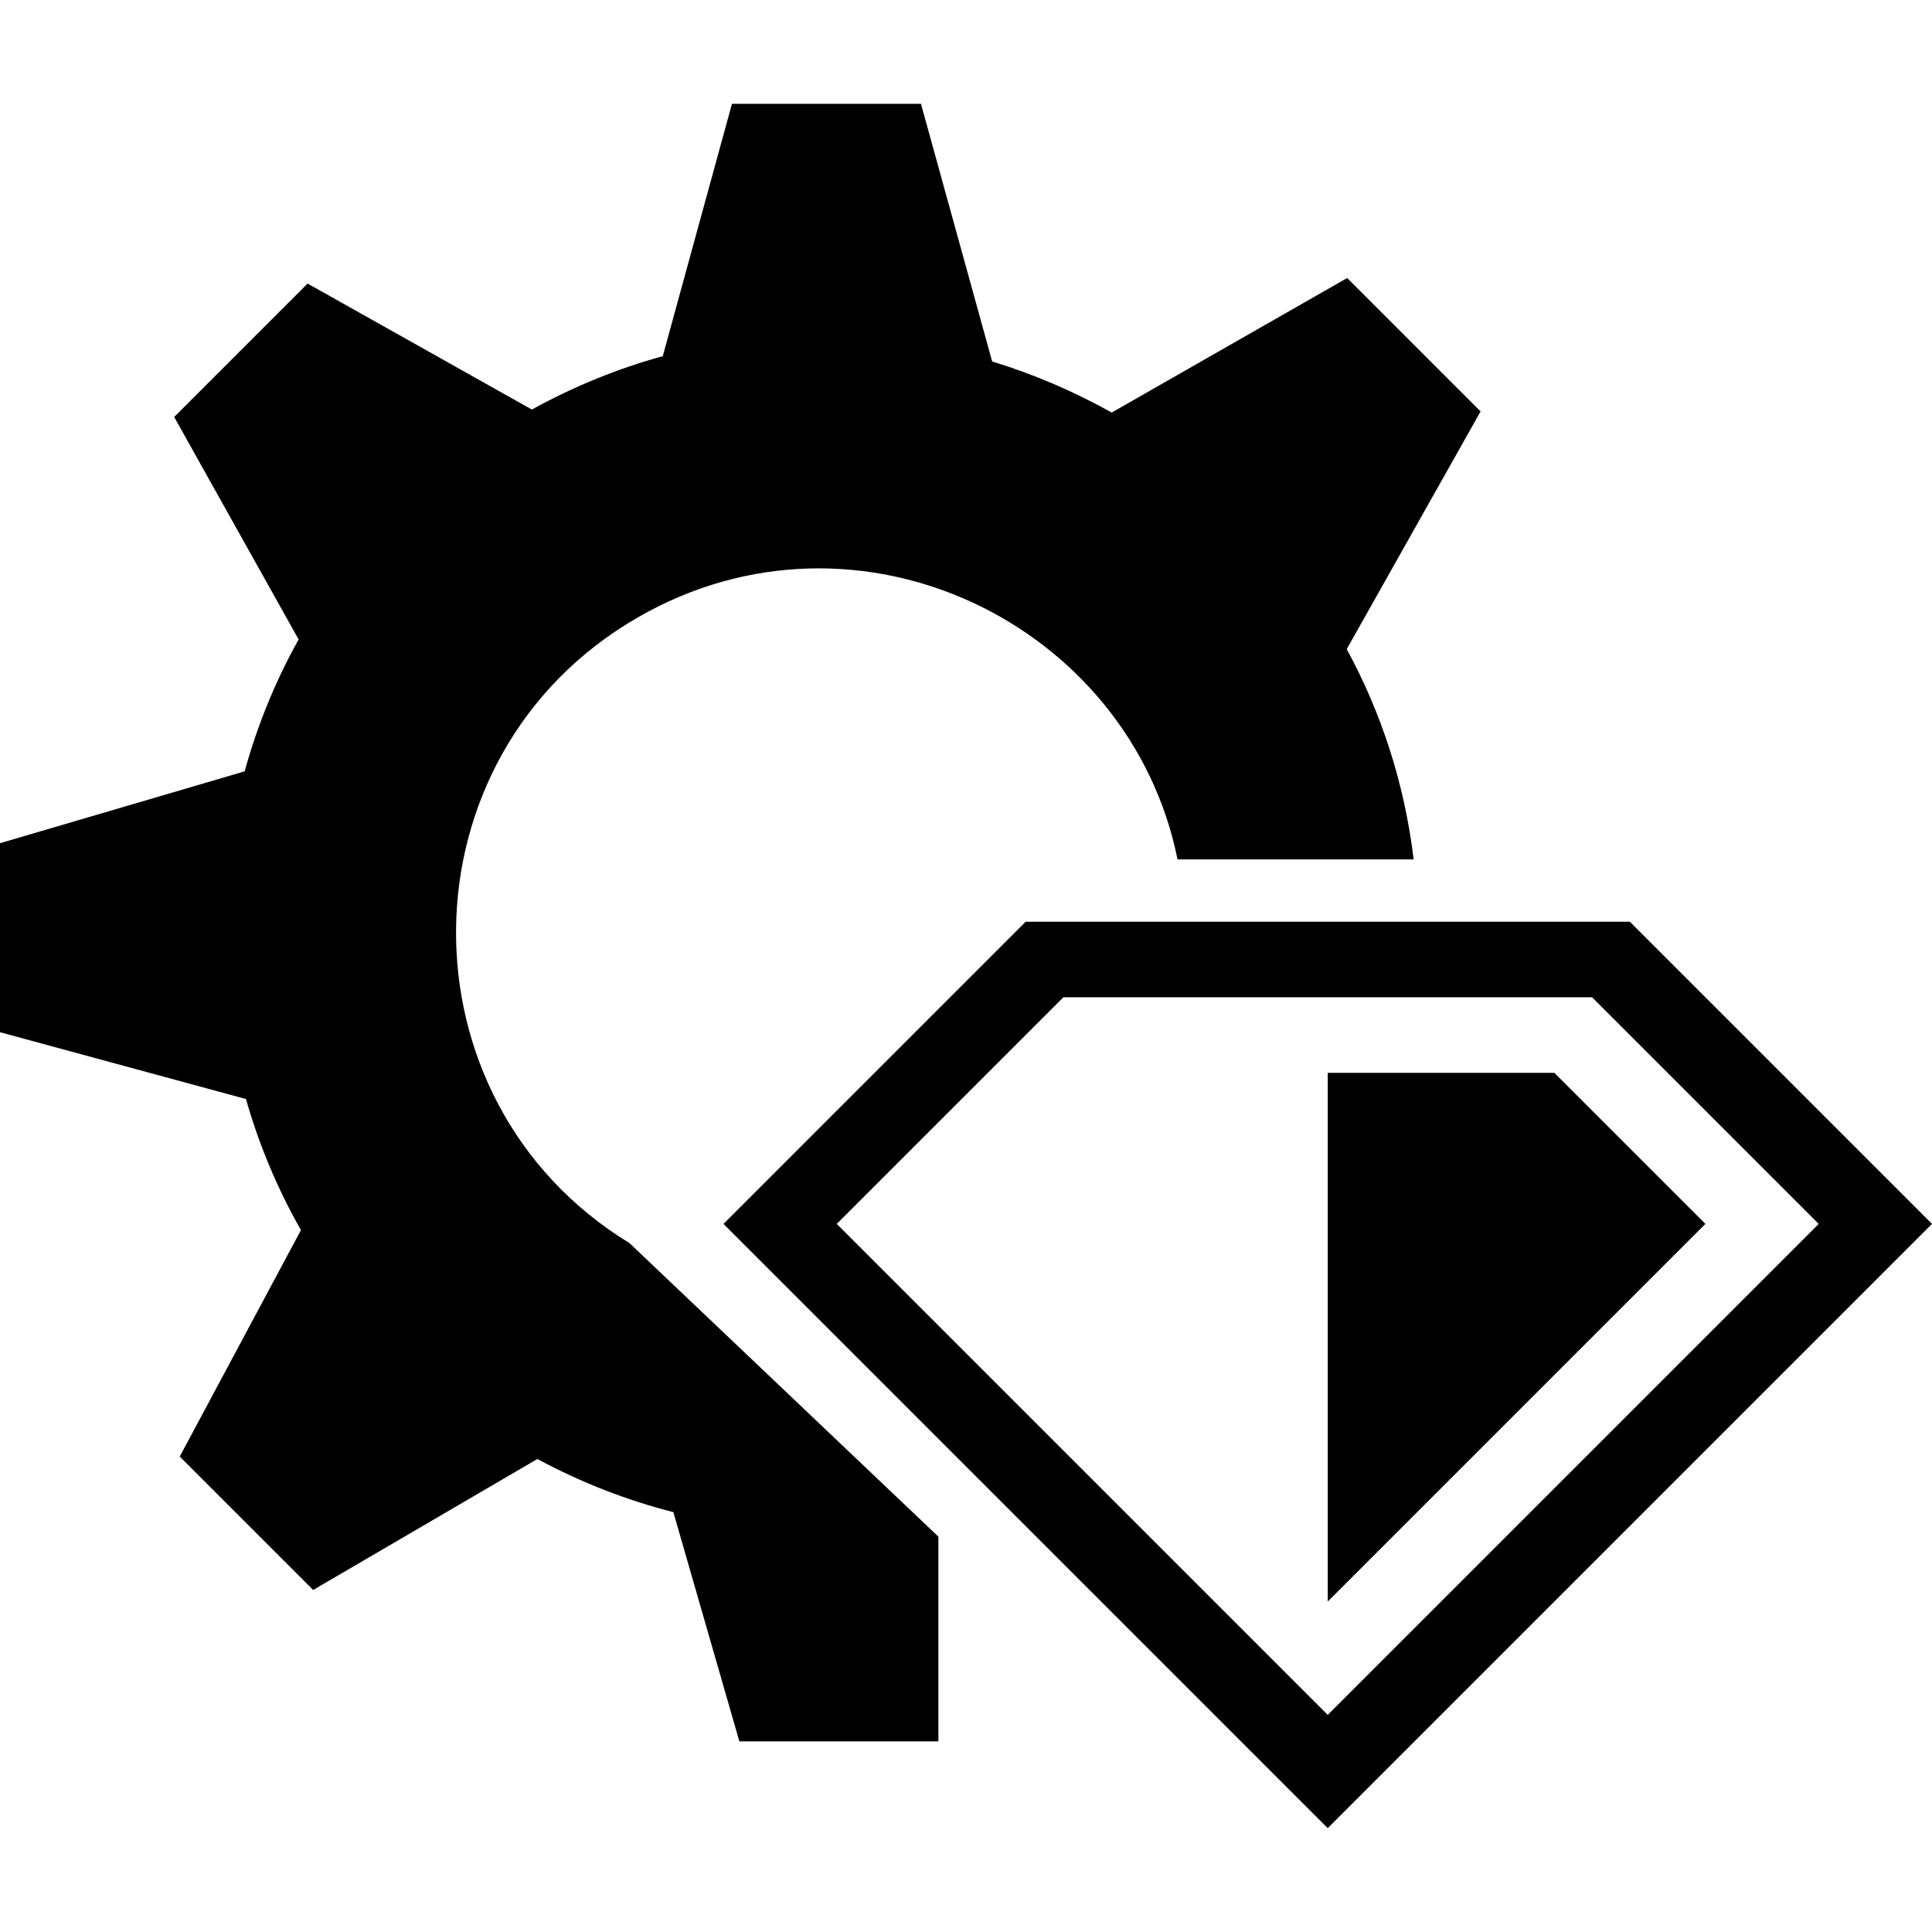 <svg version="1.1" xmlns="http://www.w3.org/2000/svg" width="512px" height="512px"><path d="M356.897,172.028c9.102,16.729,15.3,35.461,17.737,55.719l-62.575,0c-12.596-62.378-84.627-97.801-143.03-64.131c-63.486,36.601-64.216,127.947-2.206,165.821l81.859,77.793v54.254h-52.741l-17.495-60.753c-12.178-3.106-24.257-7.747-36.039-14.079l-59.414,34.709l-35.358-35.358l32.122-60.013c-6.286-11.039-11.151-22.711-14.572-34.737L0,273.546v-50.09l64.837-19.044c3.329-12.087,8.09-23.834,14.301-34.948l-32.976-58.956L81.519,75.15l59.428,33.382c11.336-6.239,22.963-10.917,34.691-14.143l18.337-66.874h50.09l18.869,68.276c11.026,3.375,21.65,7.927,31.679,13.539l62.4-35.654l35.358,35.358L356.897,172.028z M411.914,284.312H351.862v140.121L451.948,324.346L411.914,284.312z M431.931,244.277h-160.138l-80.069,80.069L351.862,484.484L512,324.346L431.931,244.277z M221.75,324.346l60.052-60.052h140.121l60.052,60.052L351.862,454.458L221.75,324.346z"/></svg>